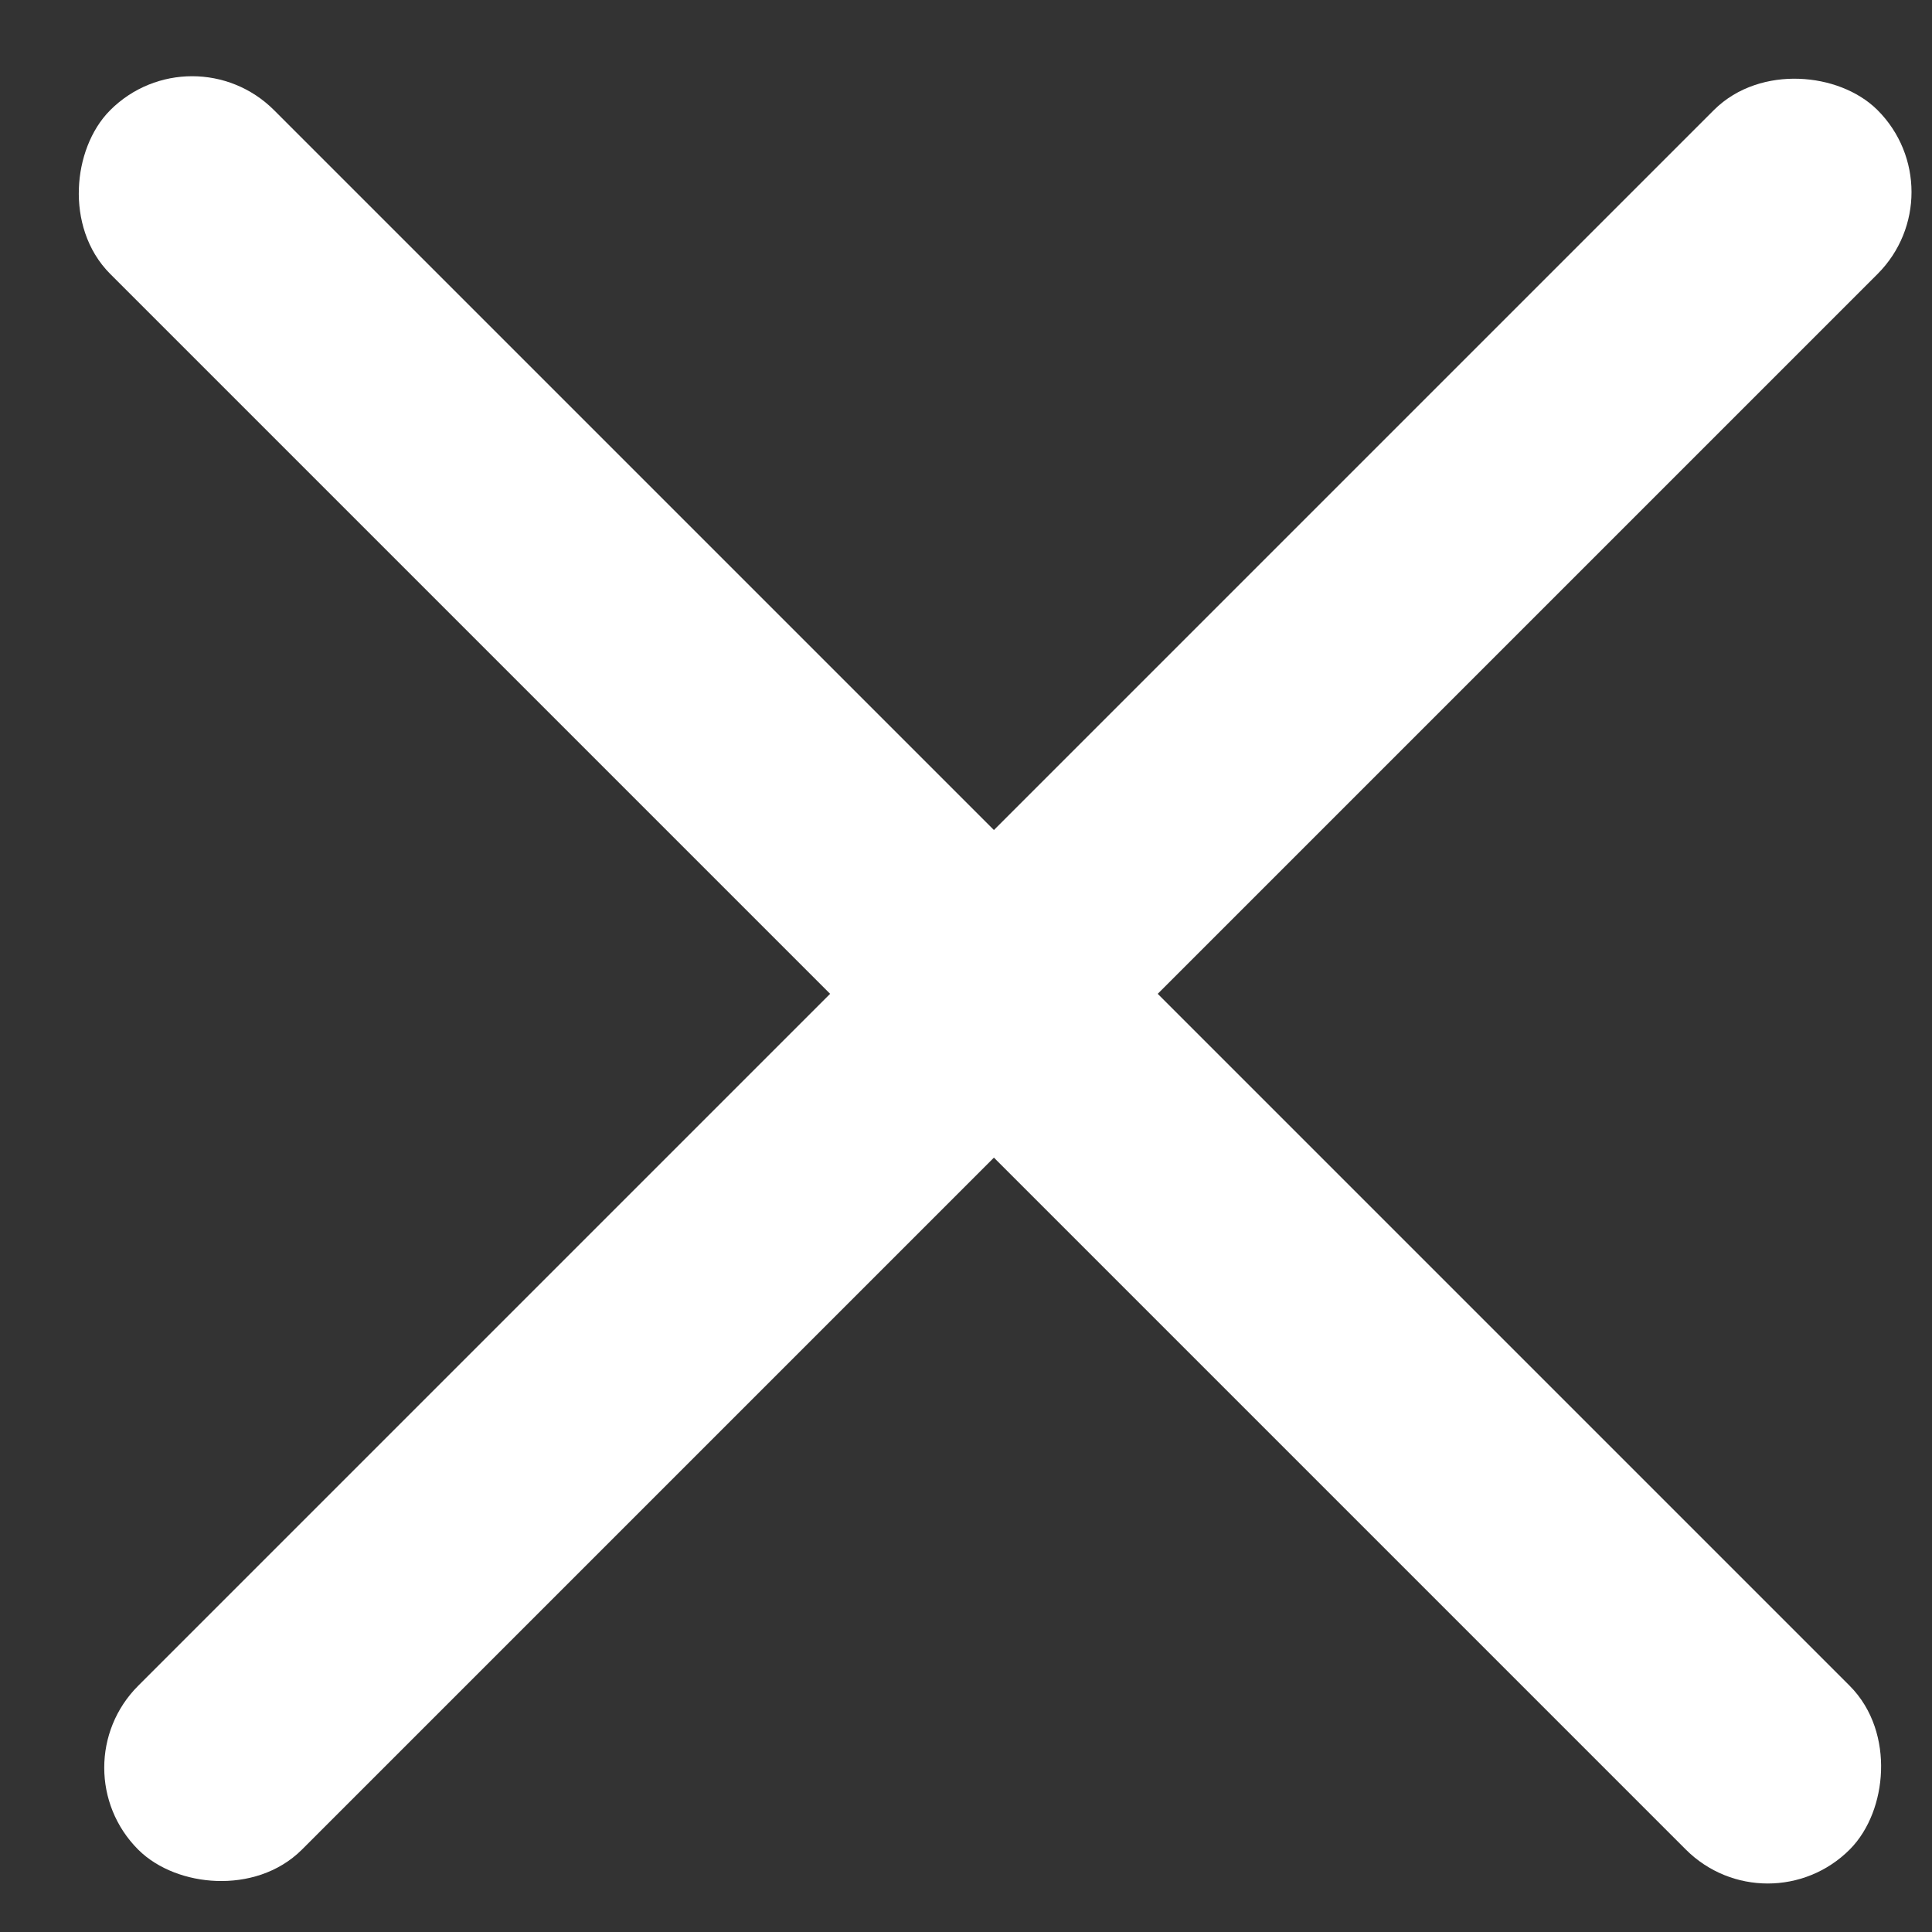 <svg width="20" height="20" viewBox="0 0 20 20" fill="none" xmlns="http://www.w3.org/2000/svg">
<rect x="0" y="0" width="20" height="20" fill="#333333" stroke="none"/>
<rect x="0.936" y="18.299" width="24.965" height="1.898" rx="0.949" transform="rotate(-45 0.936 18.299)" fill="white" stroke="white" stroke-width="0.5"/>
<rect x="1.989" y="0.646" width="24.965" height="1.898" rx="0.949" transform="rotate(45 1.989 0.646)" fill="white" stroke="white" stroke-width="0.5"/>
</svg>
